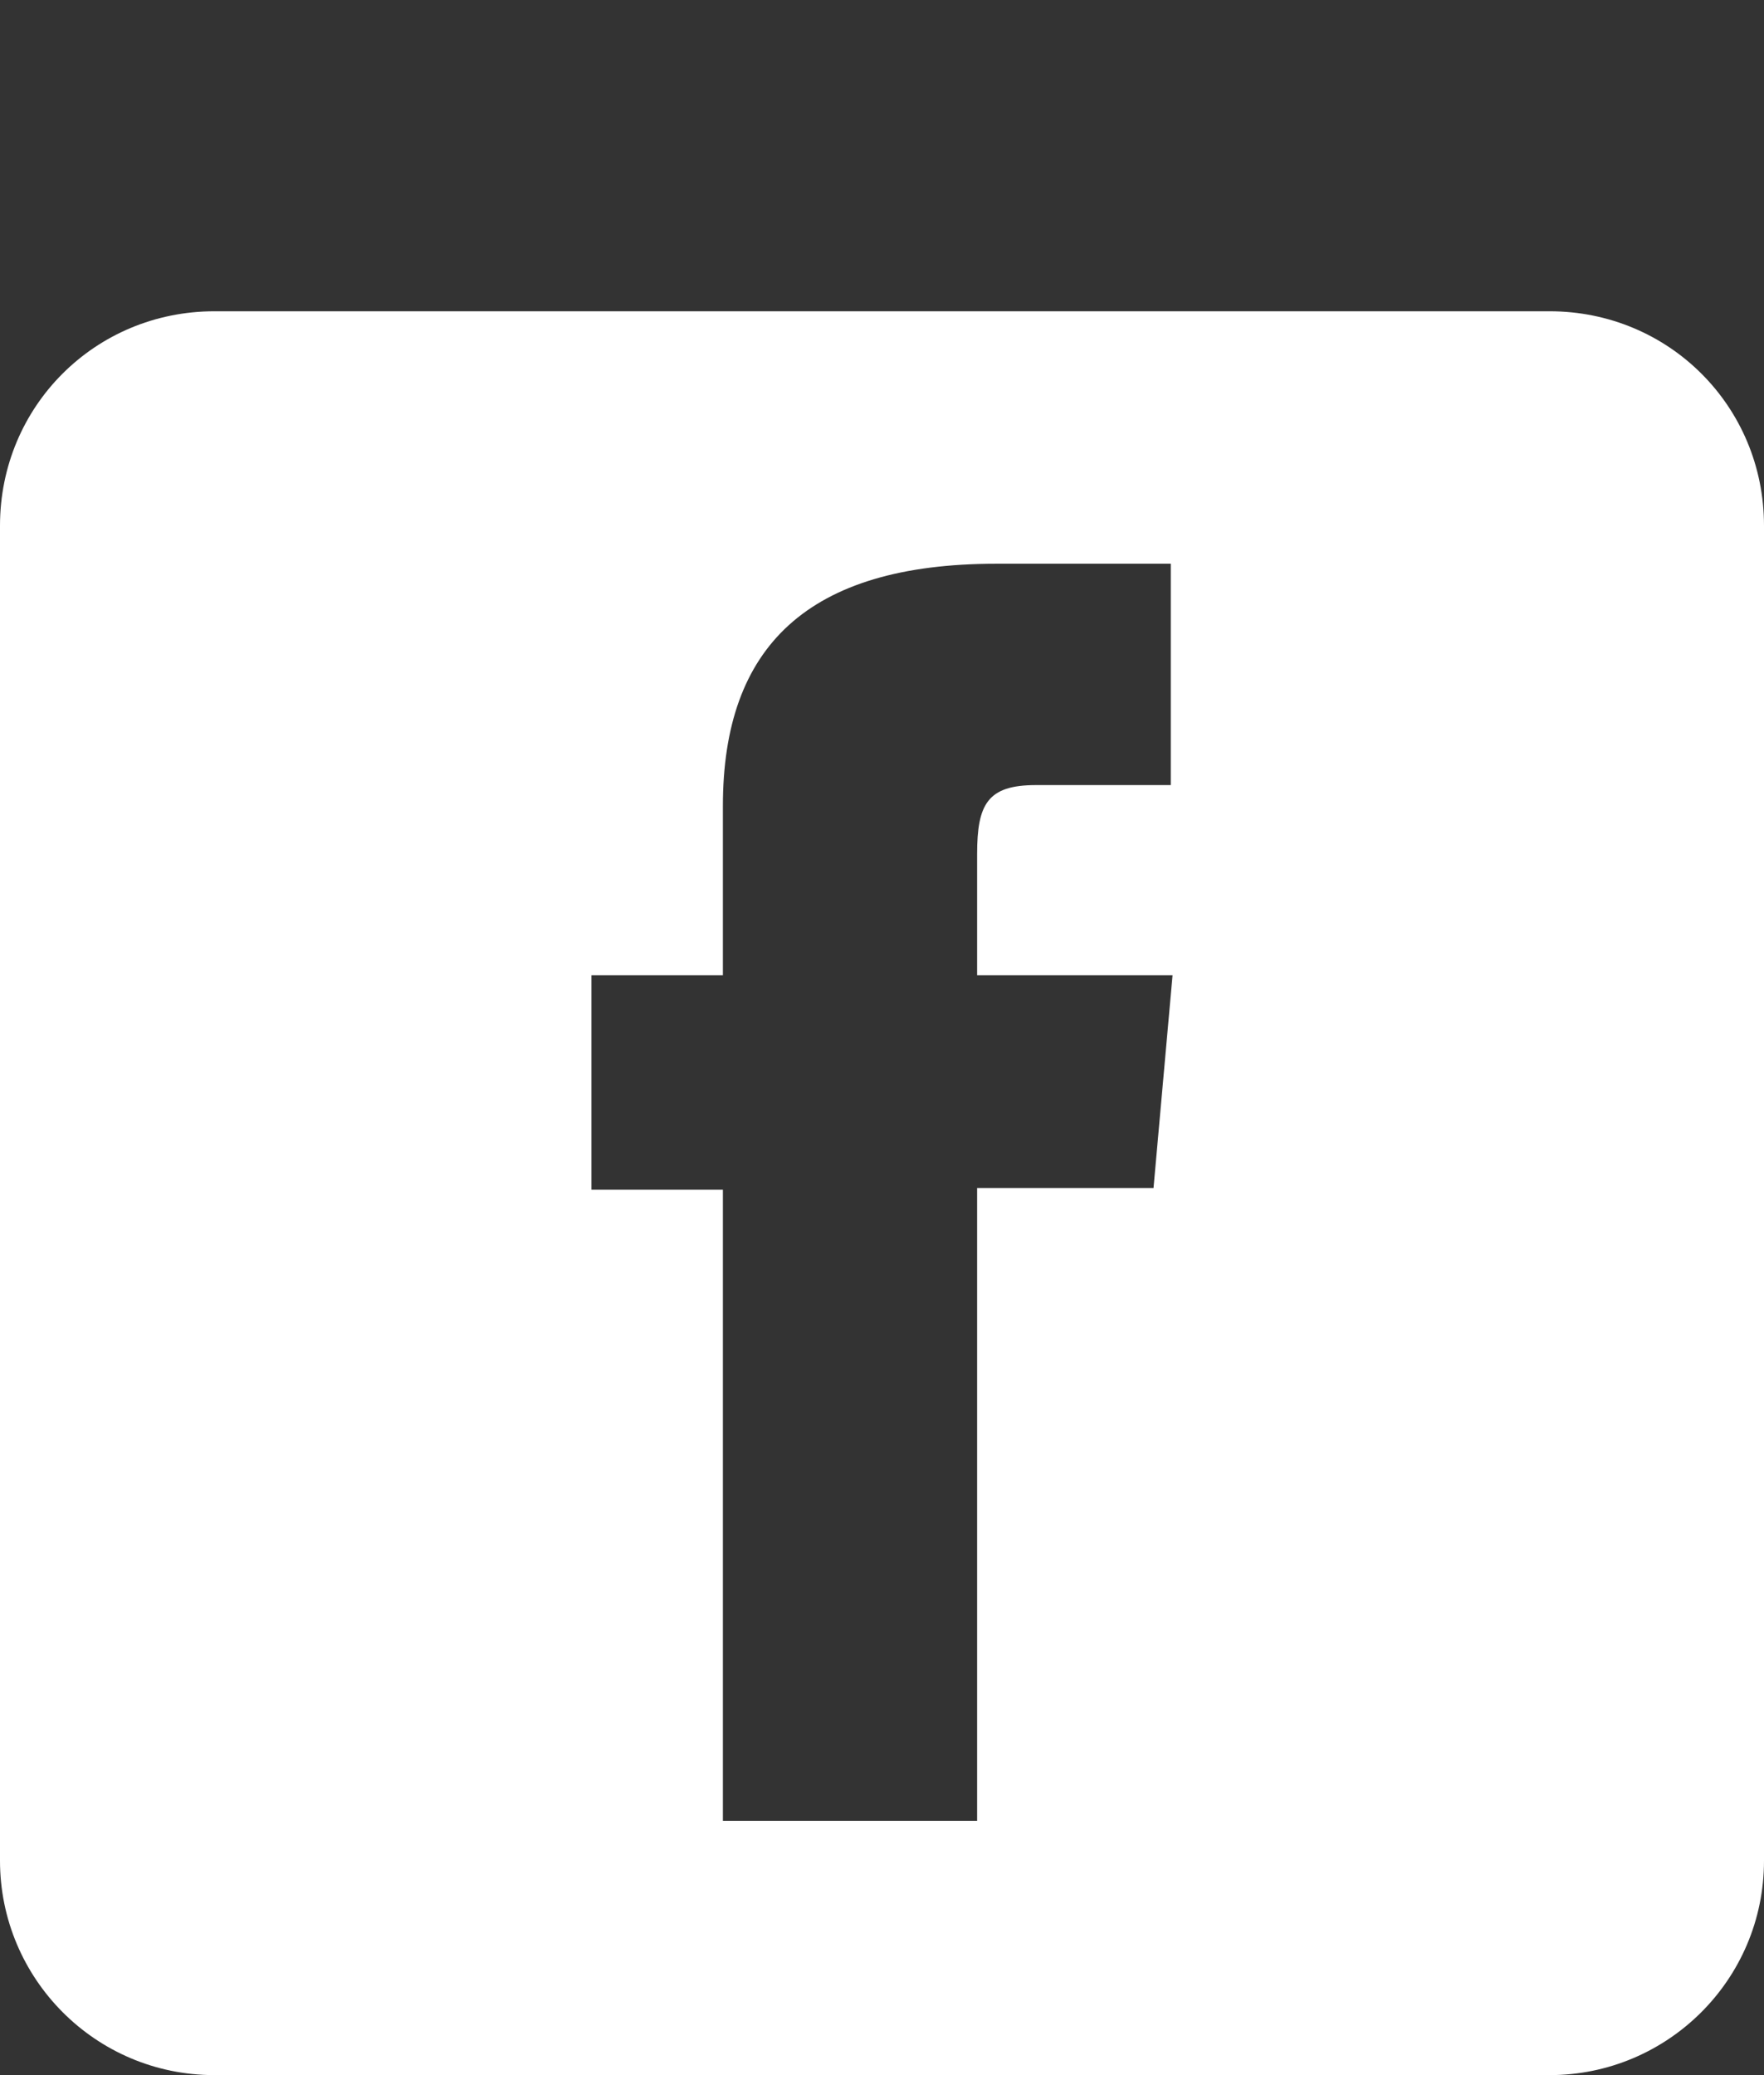 <?xml version="1.0" encoding="utf-8"?>
<!-- Generator: Adobe Illustrator 24.1.2, SVG Export Plug-In . SVG Version: 6.00 Build 0)  -->
<svg version="1.1" id="Ebene_2" xmlns="http://www.w3.org/2000/svg" xmlns:xlink="http://www.w3.org/1999/xlink" x="0px" y="0px"
	 viewBox="0 0 102 120" style="enable-background:new 0 0 102 120;" xml:space="preserve">
<rect x="0" y="0" width="102" height="120" fill="#333333" stroke="none"/>
<style type="text/css">
	.st0{fill:#FFFFFF;}
</style>
<path id="facebook-square-rounded-icon" class="st0" d="M89.6,18H12.4C5.5,18,0,23.5,0,30.4v77.2c0,6.8,5.5,12.4,12.4,12.4h77.2
	c6.8,0,12.4-5.5,12.4-12.4V30.4C102,23.5,96.5,18,89.6,18z M67.8,45.4c0,0-5.7,0-7.9,0c-2.8,0-3.4,1.1-3.4,4c0,2.4,0,7,0,7h11.3
	l-1.1,12.3H56.5v36.6H41.8V68.8h-7.6V56.4h7.6c0,0,0-1.8,0-9.8c0-9.2,4.9-14,15.8-14c1.8,0,10.1,0,10.1,0V45.4z"/>
</svg>
